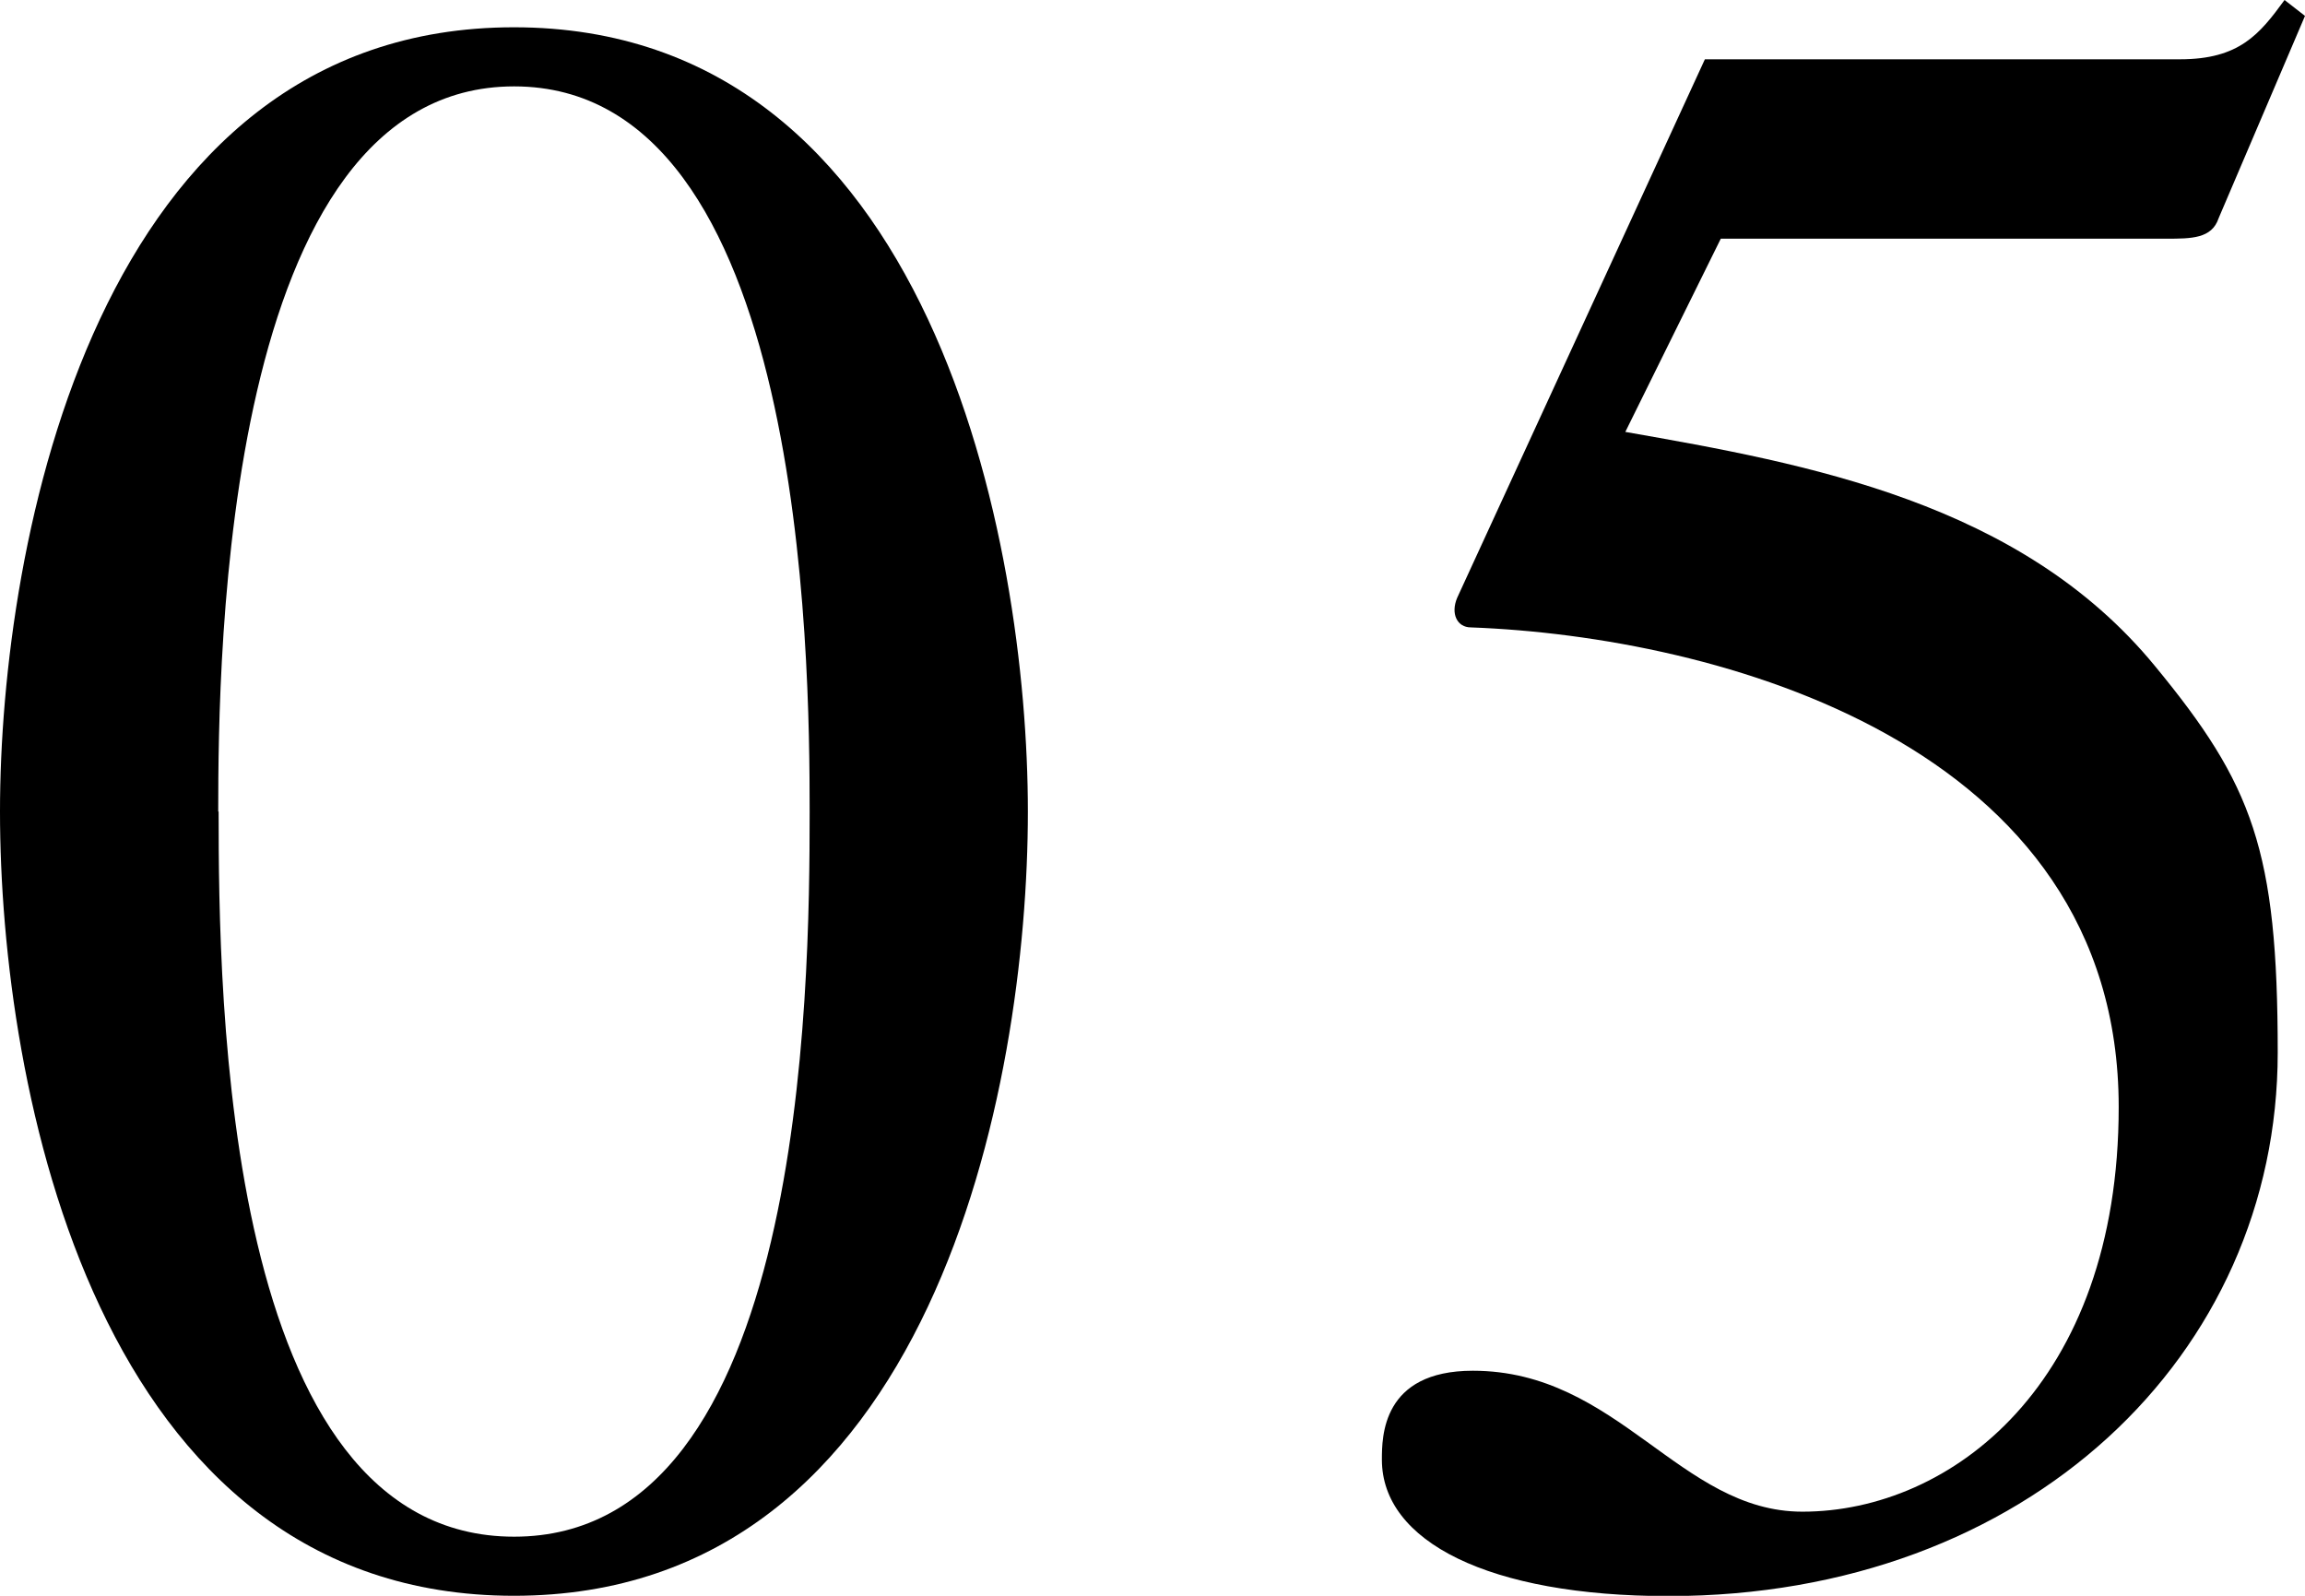 <svg xmlns="http://www.w3.org/2000/svg" width="233.22" height="161.46" viewBox="0 0 233.22 161.46"><g id="レイヤー_2" data-name="レイヤー 2"><g id="レイヤー_1-2" data-name="レイヤー 1"><path d="M104,82.11c0,27.83-9.66,79.35-52,79.35S0,109.94,0,82.11C0,55,9.66,2.76,52,2.76S104,55,104,82.11Zm-81.88,0c0,18.63.46,73.37,29.9,73.37s29.9-55.2,29.9-73.37c0-15.64-.46-73.37-29.9-73.37S22.08,66.47,22.08,82.11Z"/><path d="M164.45,43.7c18.4,3.22,40,7.13,53.59,23.69,9.89,12,12.42,18.63,12.42,39.1,0,30.59-25.3,55-61.64,55-18.17,0-29-5.52-29-13.8,0-2.3,0-9,9.2-9,14.72,0,20.93,14.26,33.35,14.26,15,0,32-12.88,32-40.94,0-36.8-40.71-47.61-65.55-48.53-1.38,0-2.07-1.38-1.38-3L172.5,6h48.07c6,0,8.05-2.53,10.58-6l2.07,1.61-8.74,20.47c-.69,2.07-2.76,2.07-5.29,2.07H174.11Z"/></g></g></svg>